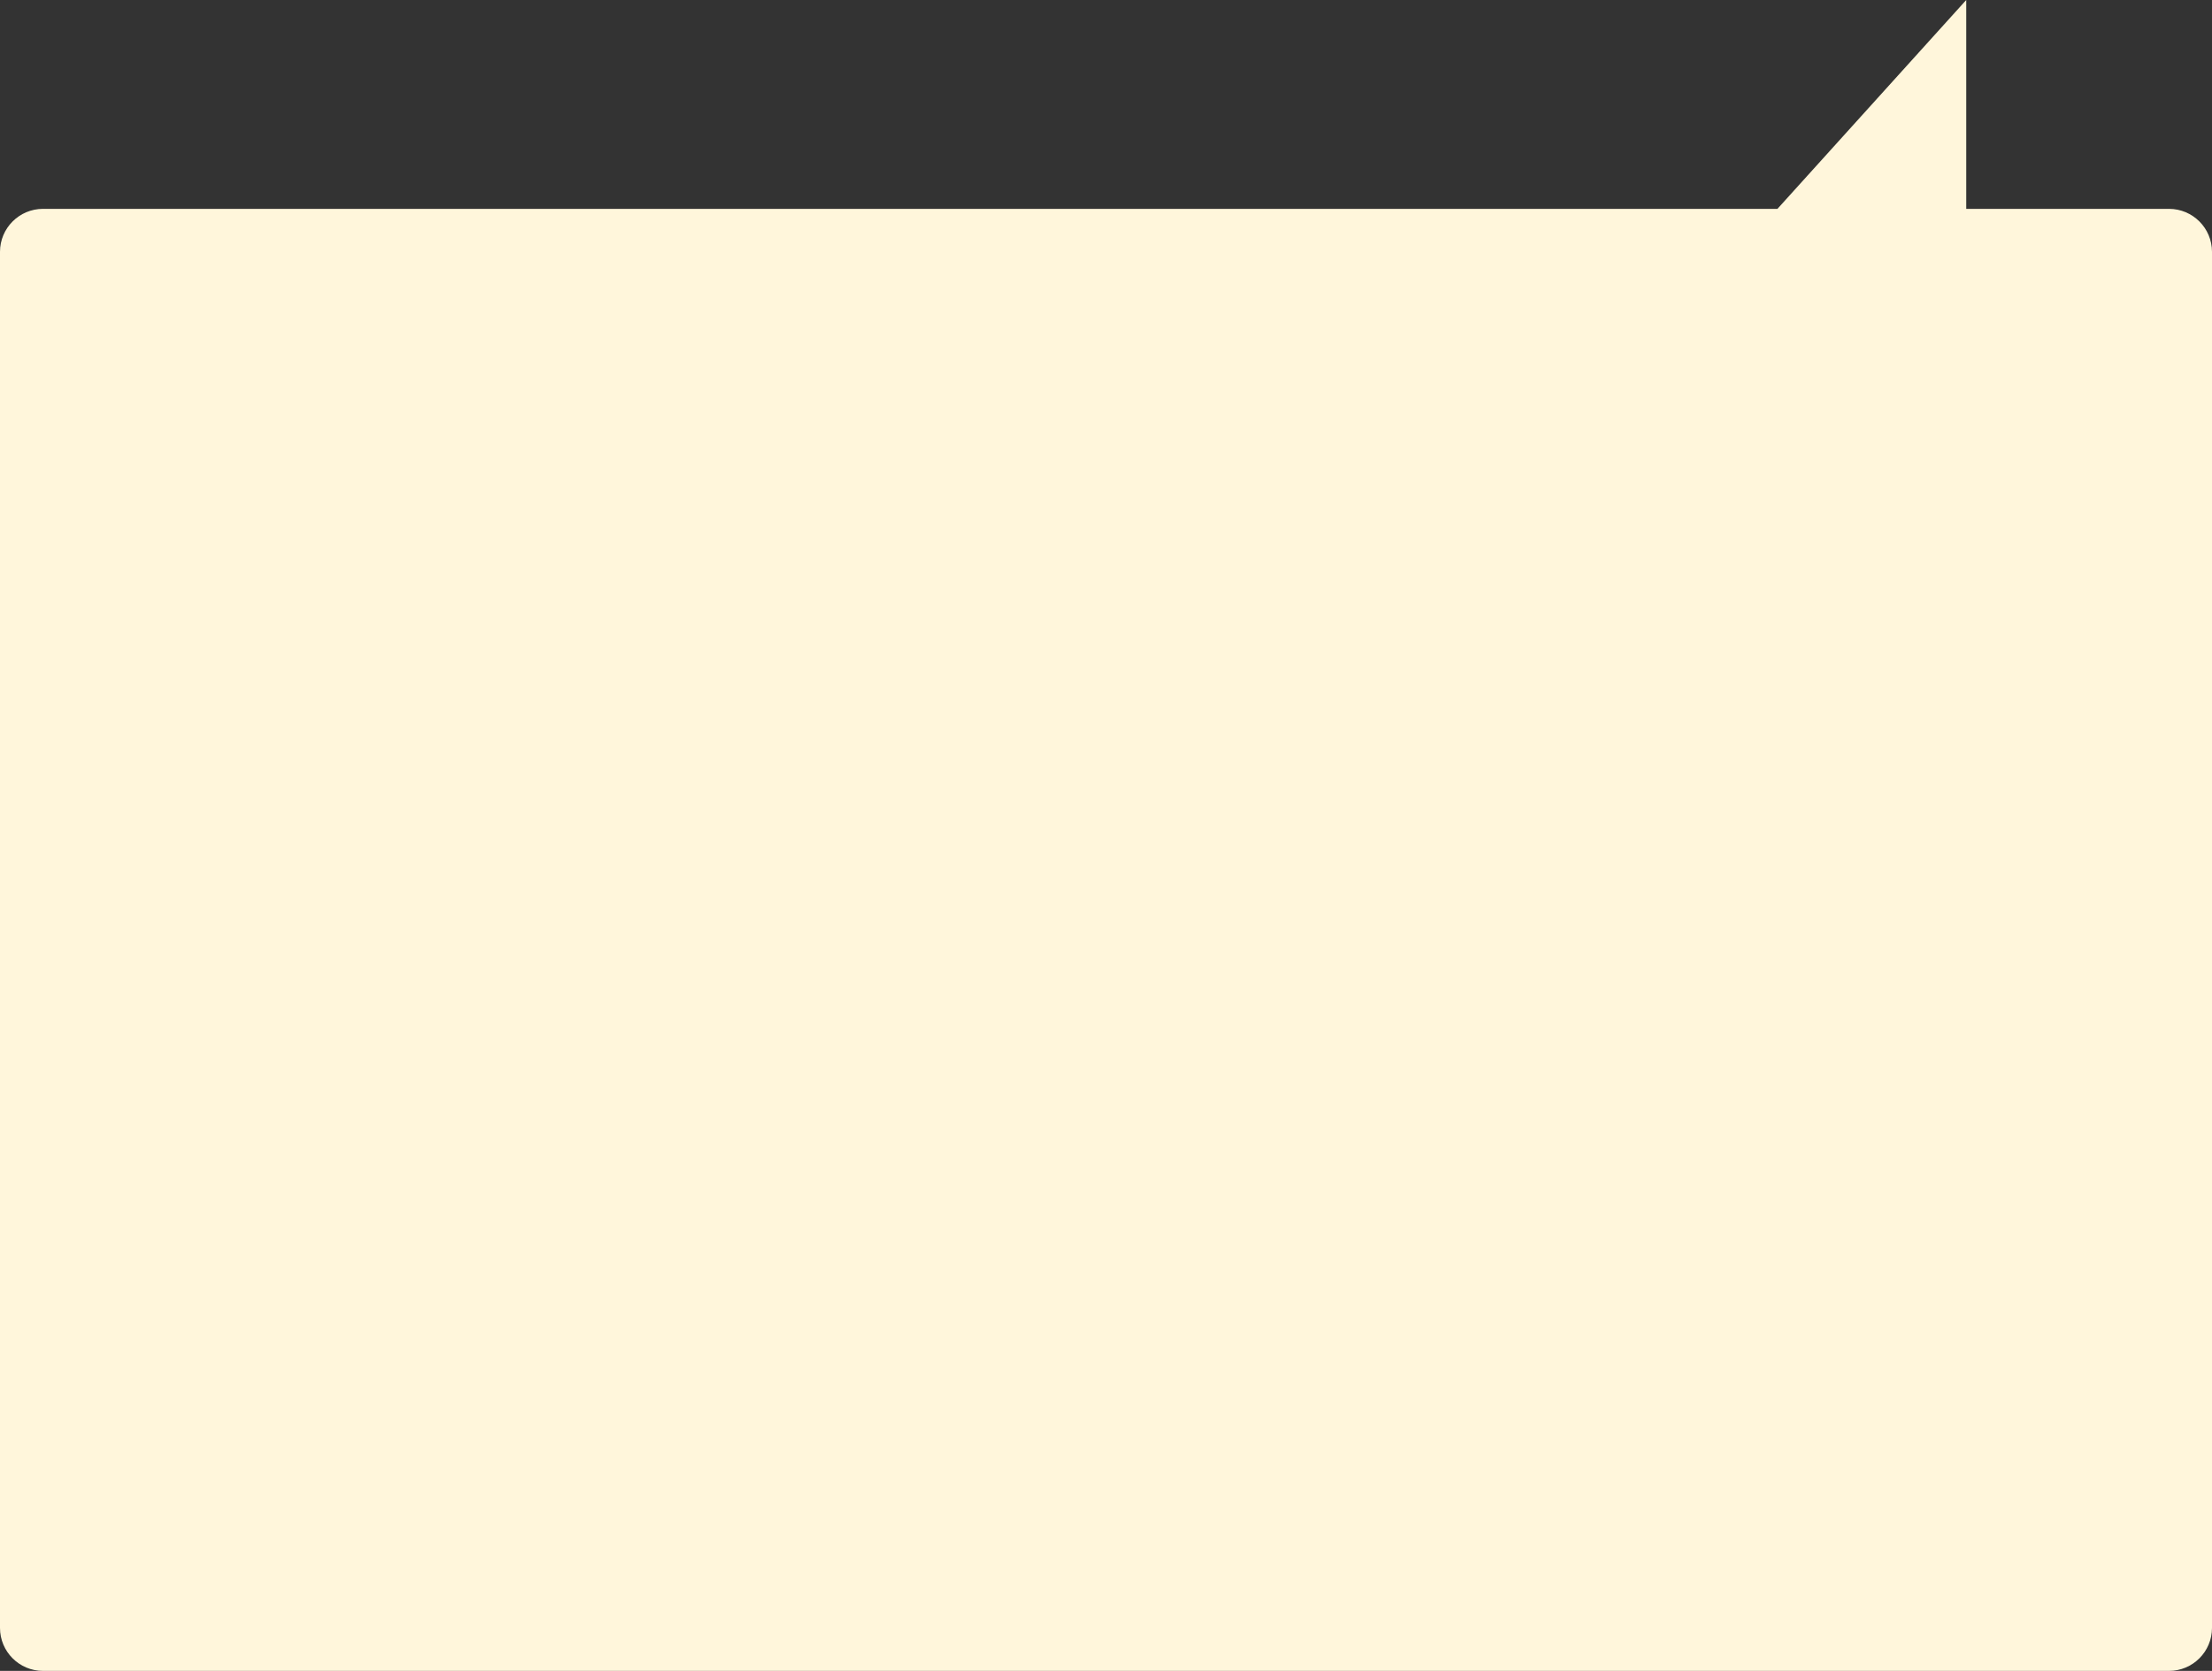<?xml version="1.0" encoding="UTF-8"?> <svg xmlns="http://www.w3.org/2000/svg" width="360" height="272" viewBox="0 0 360 272" fill="none"><rect x="0" y="0" width="360" height="272" fill="#333333" stroke="none"/> <path fill-rule="evenodd" clip-rule="evenodd" d="M320 33.999V0L289.277 33.999H7C3.134 33.999 0 37.133 0 40.999V264.999C0 268.865 3.134 271.999 7 271.999H353C356.866 271.999 360 268.865 360 264.999V40.999C360 37.133 356.866 33.999 353 33.999H320Z" fill="#FFF6DB"></path> </svg> 
